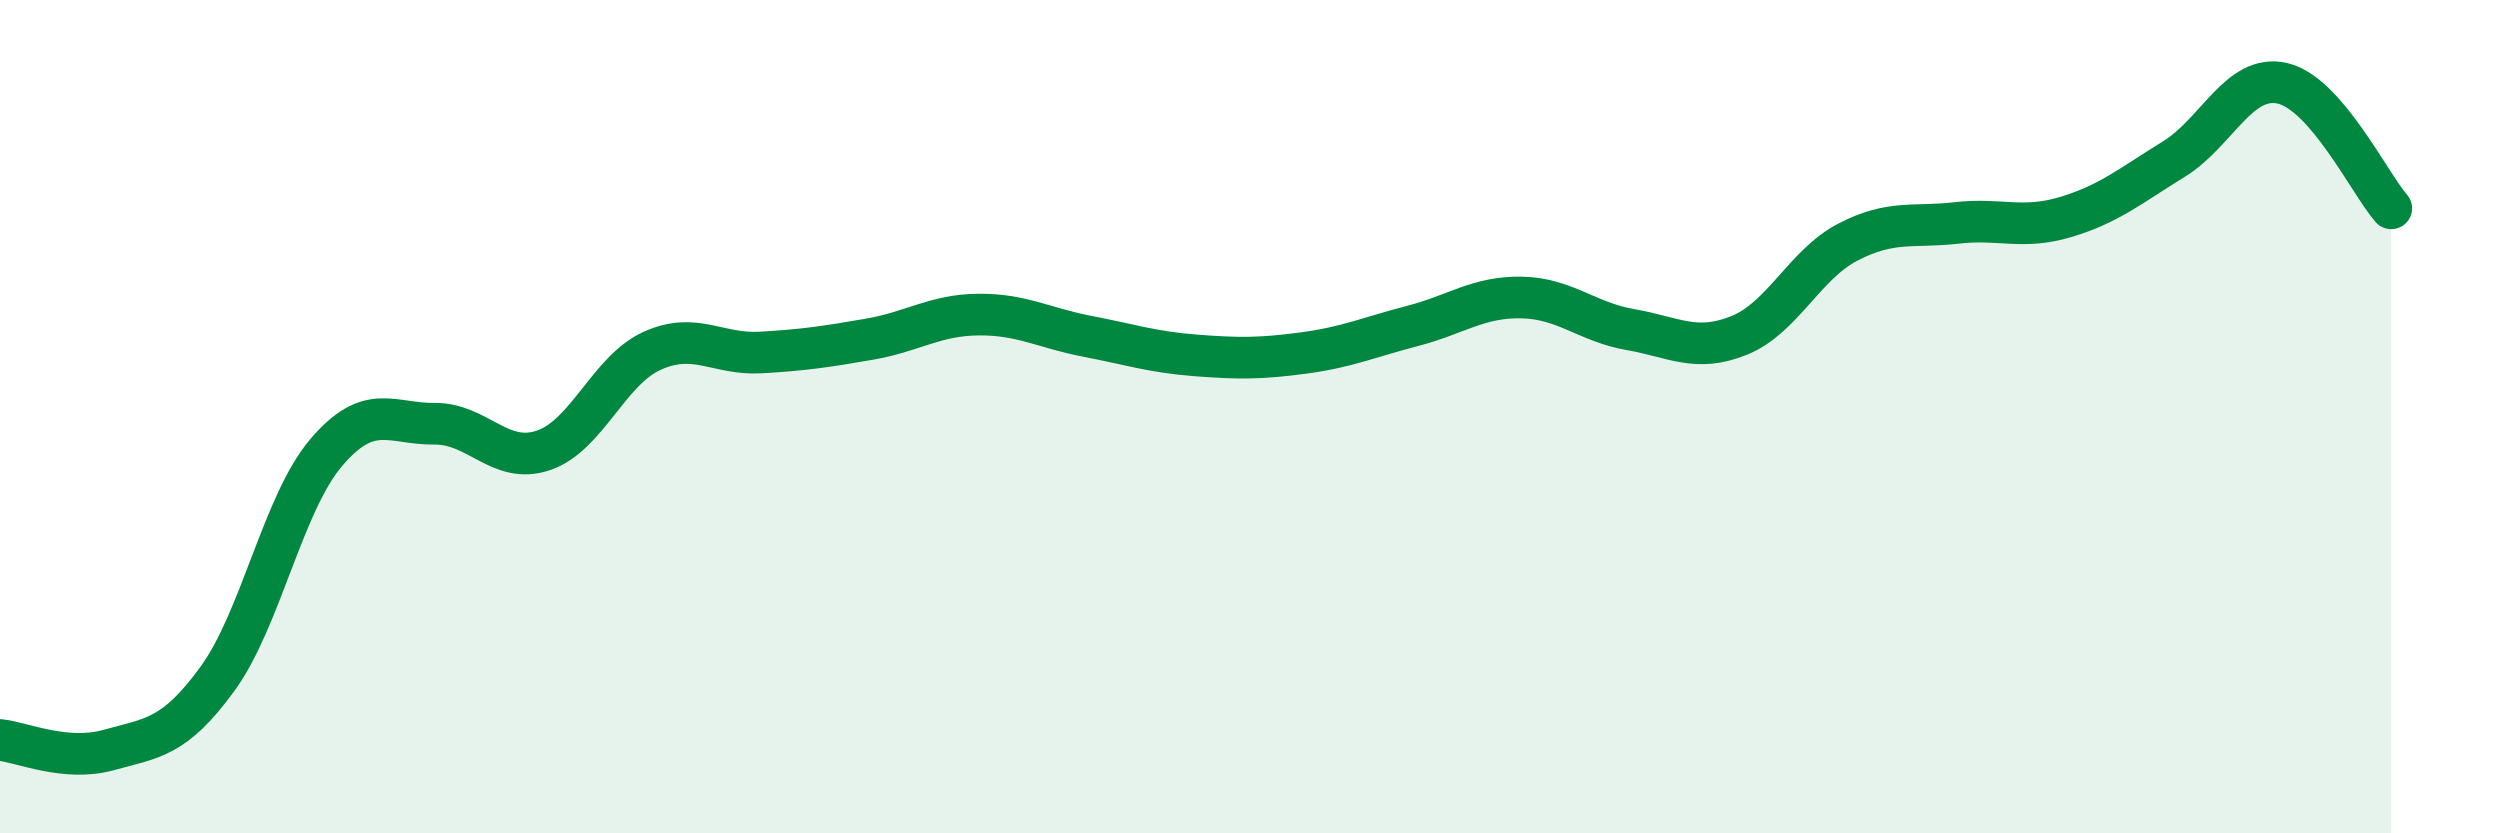 
    <svg width="60" height="20" viewBox="0 0 60 20" xmlns="http://www.w3.org/2000/svg">
      <path
        d="M 0,17.76 C 0.52,17.81 1.57,18.29 2.61,18 C 3.65,17.71 4.18,17.72 5.22,16.29 C 6.26,14.86 6.79,12.08 7.83,10.86 C 8.87,9.64 9.39,10.18 10.43,10.17 C 11.47,10.16 12,11.16 13.04,10.81 C 14.08,10.46 14.61,8.89 15.65,8.42 C 16.69,7.95 17.22,8.52 18.26,8.46 C 19.3,8.4 19.83,8.32 20.87,8.14 C 21.91,7.96 22.44,7.56 23.48,7.55 C 24.52,7.54 25.05,7.87 26.09,8.07 C 27.13,8.27 27.66,8.45 28.7,8.53 C 29.74,8.61 30.26,8.61 31.3,8.47 C 32.34,8.33 32.87,8.09 33.91,7.82 C 34.95,7.55 35.48,7.12 36.52,7.14 C 37.56,7.16 38.09,7.73 39.13,7.91 C 40.17,8.09 40.7,8.47 41.74,8.05 C 42.78,7.63 43.31,6.35 44.35,5.81 C 45.39,5.27 45.92,5.47 46.96,5.35 C 48,5.23 48.53,5.52 49.57,5.21 C 50.61,4.9 51.13,4.46 52.17,3.82 C 53.21,3.18 53.74,1.76 54.78,2 C 55.82,2.24 56.87,4.4 57.39,5L57.39 20L0 20Z"
        fill="#008740"
        opacity="0.1"
        stroke-linecap="round"
        stroke-linejoin="round"
      />
      <path
        d="M 0,17.76 C 0.52,17.81 1.57,18.29 2.61,18 C 3.65,17.71 4.18,17.72 5.22,16.29 C 6.26,14.86 6.79,12.08 7.83,10.86 C 8.87,9.64 9.39,10.18 10.43,10.17 C 11.47,10.16 12,11.16 13.04,10.81 C 14.08,10.46 14.61,8.89 15.65,8.42 C 16.69,7.95 17.22,8.52 18.26,8.46 C 19.3,8.4 19.83,8.32 20.87,8.14 C 21.91,7.96 22.44,7.56 23.48,7.55 C 24.52,7.54 25.05,7.87 26.09,8.07 C 27.13,8.27 27.66,8.45 28.7,8.53 C 29.74,8.61 30.26,8.61 31.3,8.47 C 32.34,8.33 32.87,8.09 33.91,7.82 C 34.95,7.55 35.48,7.12 36.52,7.14 C 37.56,7.16 38.09,7.73 39.13,7.91 C 40.17,8.09 40.7,8.47 41.74,8.05 C 42.78,7.63 43.31,6.35 44.35,5.81 C 45.39,5.27 45.92,5.47 46.96,5.35 C 48,5.23 48.53,5.52 49.57,5.21 C 50.61,4.9 51.13,4.46 52.17,3.82 C 53.21,3.18 53.74,1.76 54.78,2 C 55.82,2.24 56.87,4.4 57.39,5"
        stroke="#008740"
        stroke-width="1"
        fill="none"
        stroke-linecap="round"
        stroke-linejoin="round"
      />
    </svg>
  